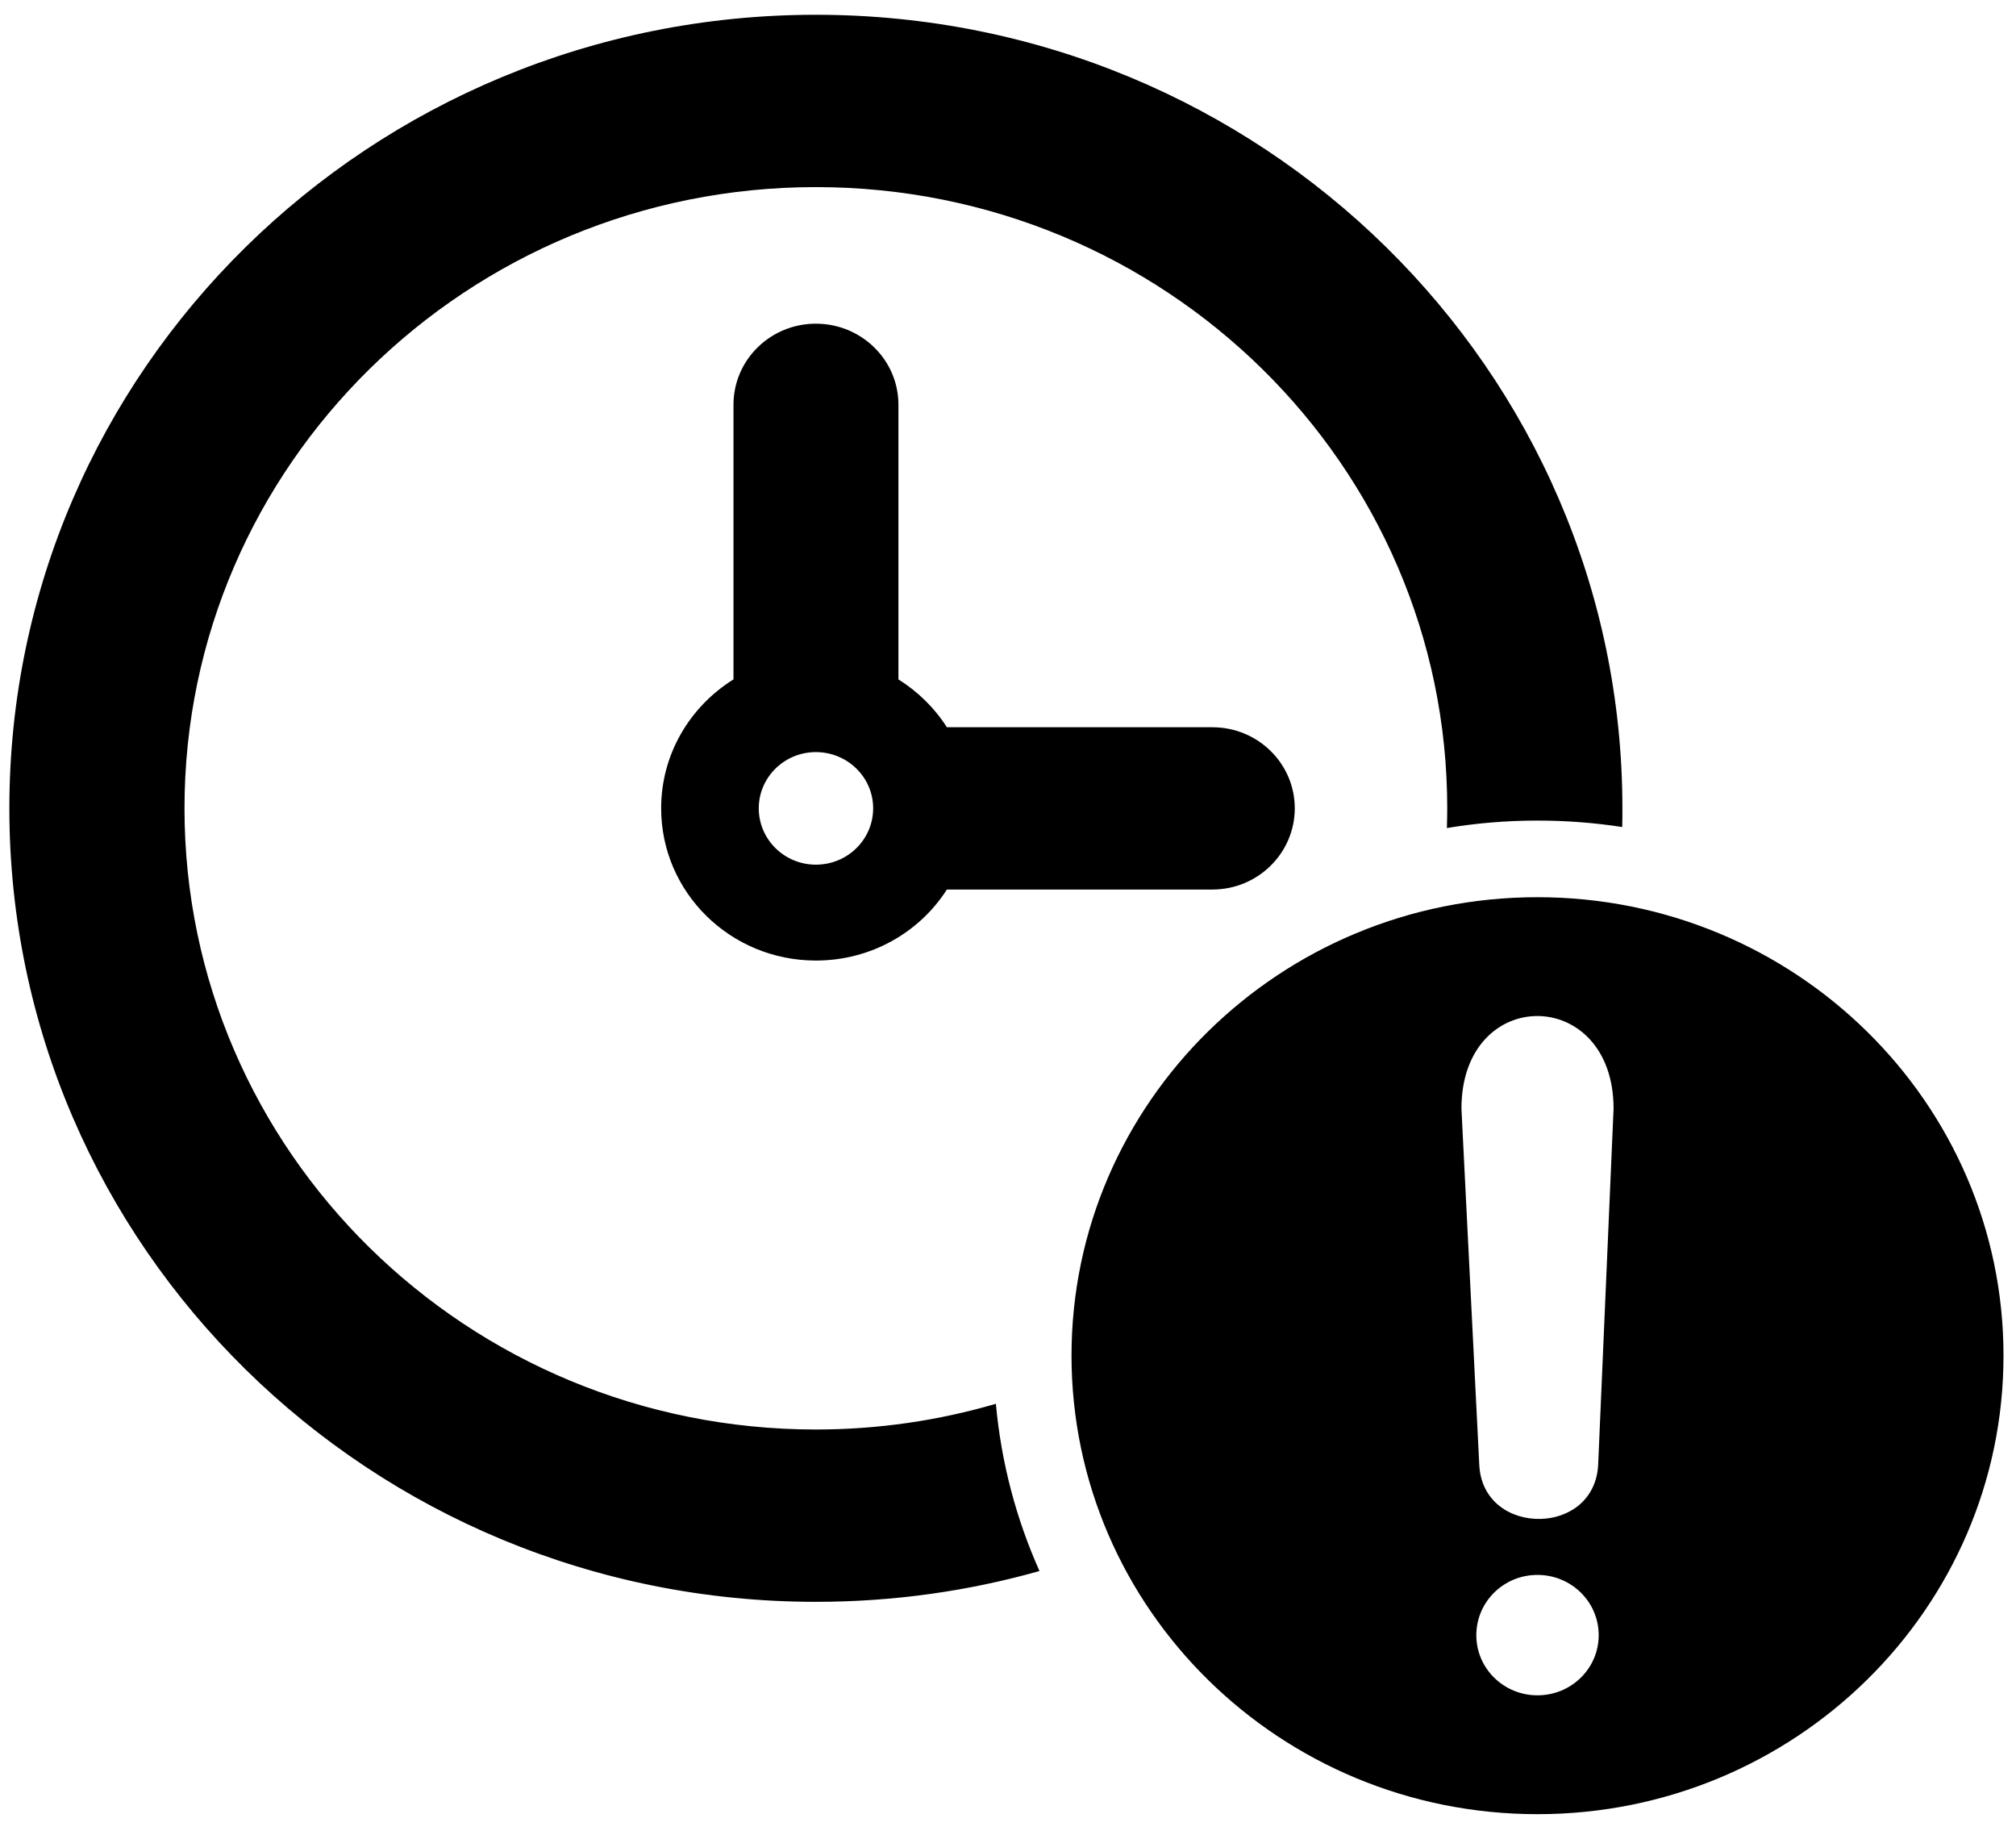 <svg width="89" height="81" viewBox="0 0 89 81" fill="none" xmlns="http://www.w3.org/2000/svg">
<path fill-rule="evenodd" clip-rule="evenodd" d="M36.018 0.652C55.685 0.652 71.624 16.33 71.624 35.675C71.624 35.954 71.624 36.232 71.616 36.502C70.394 36.314 69.148 36.217 67.872 36.217C66.512 36.217 65.175 36.329 63.876 36.547C63.884 36.254 63.891 35.969 63.891 35.675C63.891 20.539 51.414 8.258 36.018 8.258C20.63 8.258 8.145 20.539 8.145 35.675C8.145 50.82 20.63 63.093 36.018 63.093C38.784 63.093 41.443 62.695 43.965 61.958C44.202 64.566 44.866 67.046 45.89 69.339C42.757 70.225 39.441 70.699 36.018 70.699C16.351 70.699 0.413 55.021 0.413 35.675C0.413 16.33 16.351 0.652 36.018 0.652ZM39.663 29.986C40.526 30.527 41.26 31.249 41.802 32.098H53.523C55.532 32.098 57.16 33.699 57.16 35.675C57.16 37.652 55.532 39.261 53.523 39.261H41.802C40.595 41.147 38.456 42.395 36.018 42.395C32.244 42.395 29.188 39.388 29.188 35.675C29.188 33.278 30.464 31.181 32.381 29.986V17.863C32.381 15.886 34.009 14.286 36.018 14.286C38.028 14.286 39.663 15.886 39.663 17.863V29.986ZM67.872 39.599C79.234 39.599 88.448 48.663 88.448 59.831C88.448 71.007 79.234 80.071 67.872 80.071C56.518 80.071 47.304 71.007 47.304 59.831C47.304 48.663 56.518 39.599 67.872 39.599ZM64.518 48.933C64.518 43.462 71.234 43.499 71.234 48.933L70.554 64.634C70.485 66.204 69.263 67.009 68.017 67.039C66.711 67.076 65.381 66.28 65.305 64.649L64.518 48.933ZM67.872 69.511C69.37 69.511 70.577 70.699 70.577 72.172C70.577 73.638 69.37 74.825 67.872 74.825C66.382 74.825 65.175 73.638 65.175 72.172C65.175 70.699 66.382 69.511 67.872 69.511ZM36.018 33.195C37.417 33.195 38.547 34.308 38.547 35.675C38.547 37.051 37.417 38.163 36.018 38.163C34.628 38.163 33.497 37.051 33.497 35.675C33.497 34.308 34.628 33.195 36.018 33.195Z" fill="black"/>
</svg>
